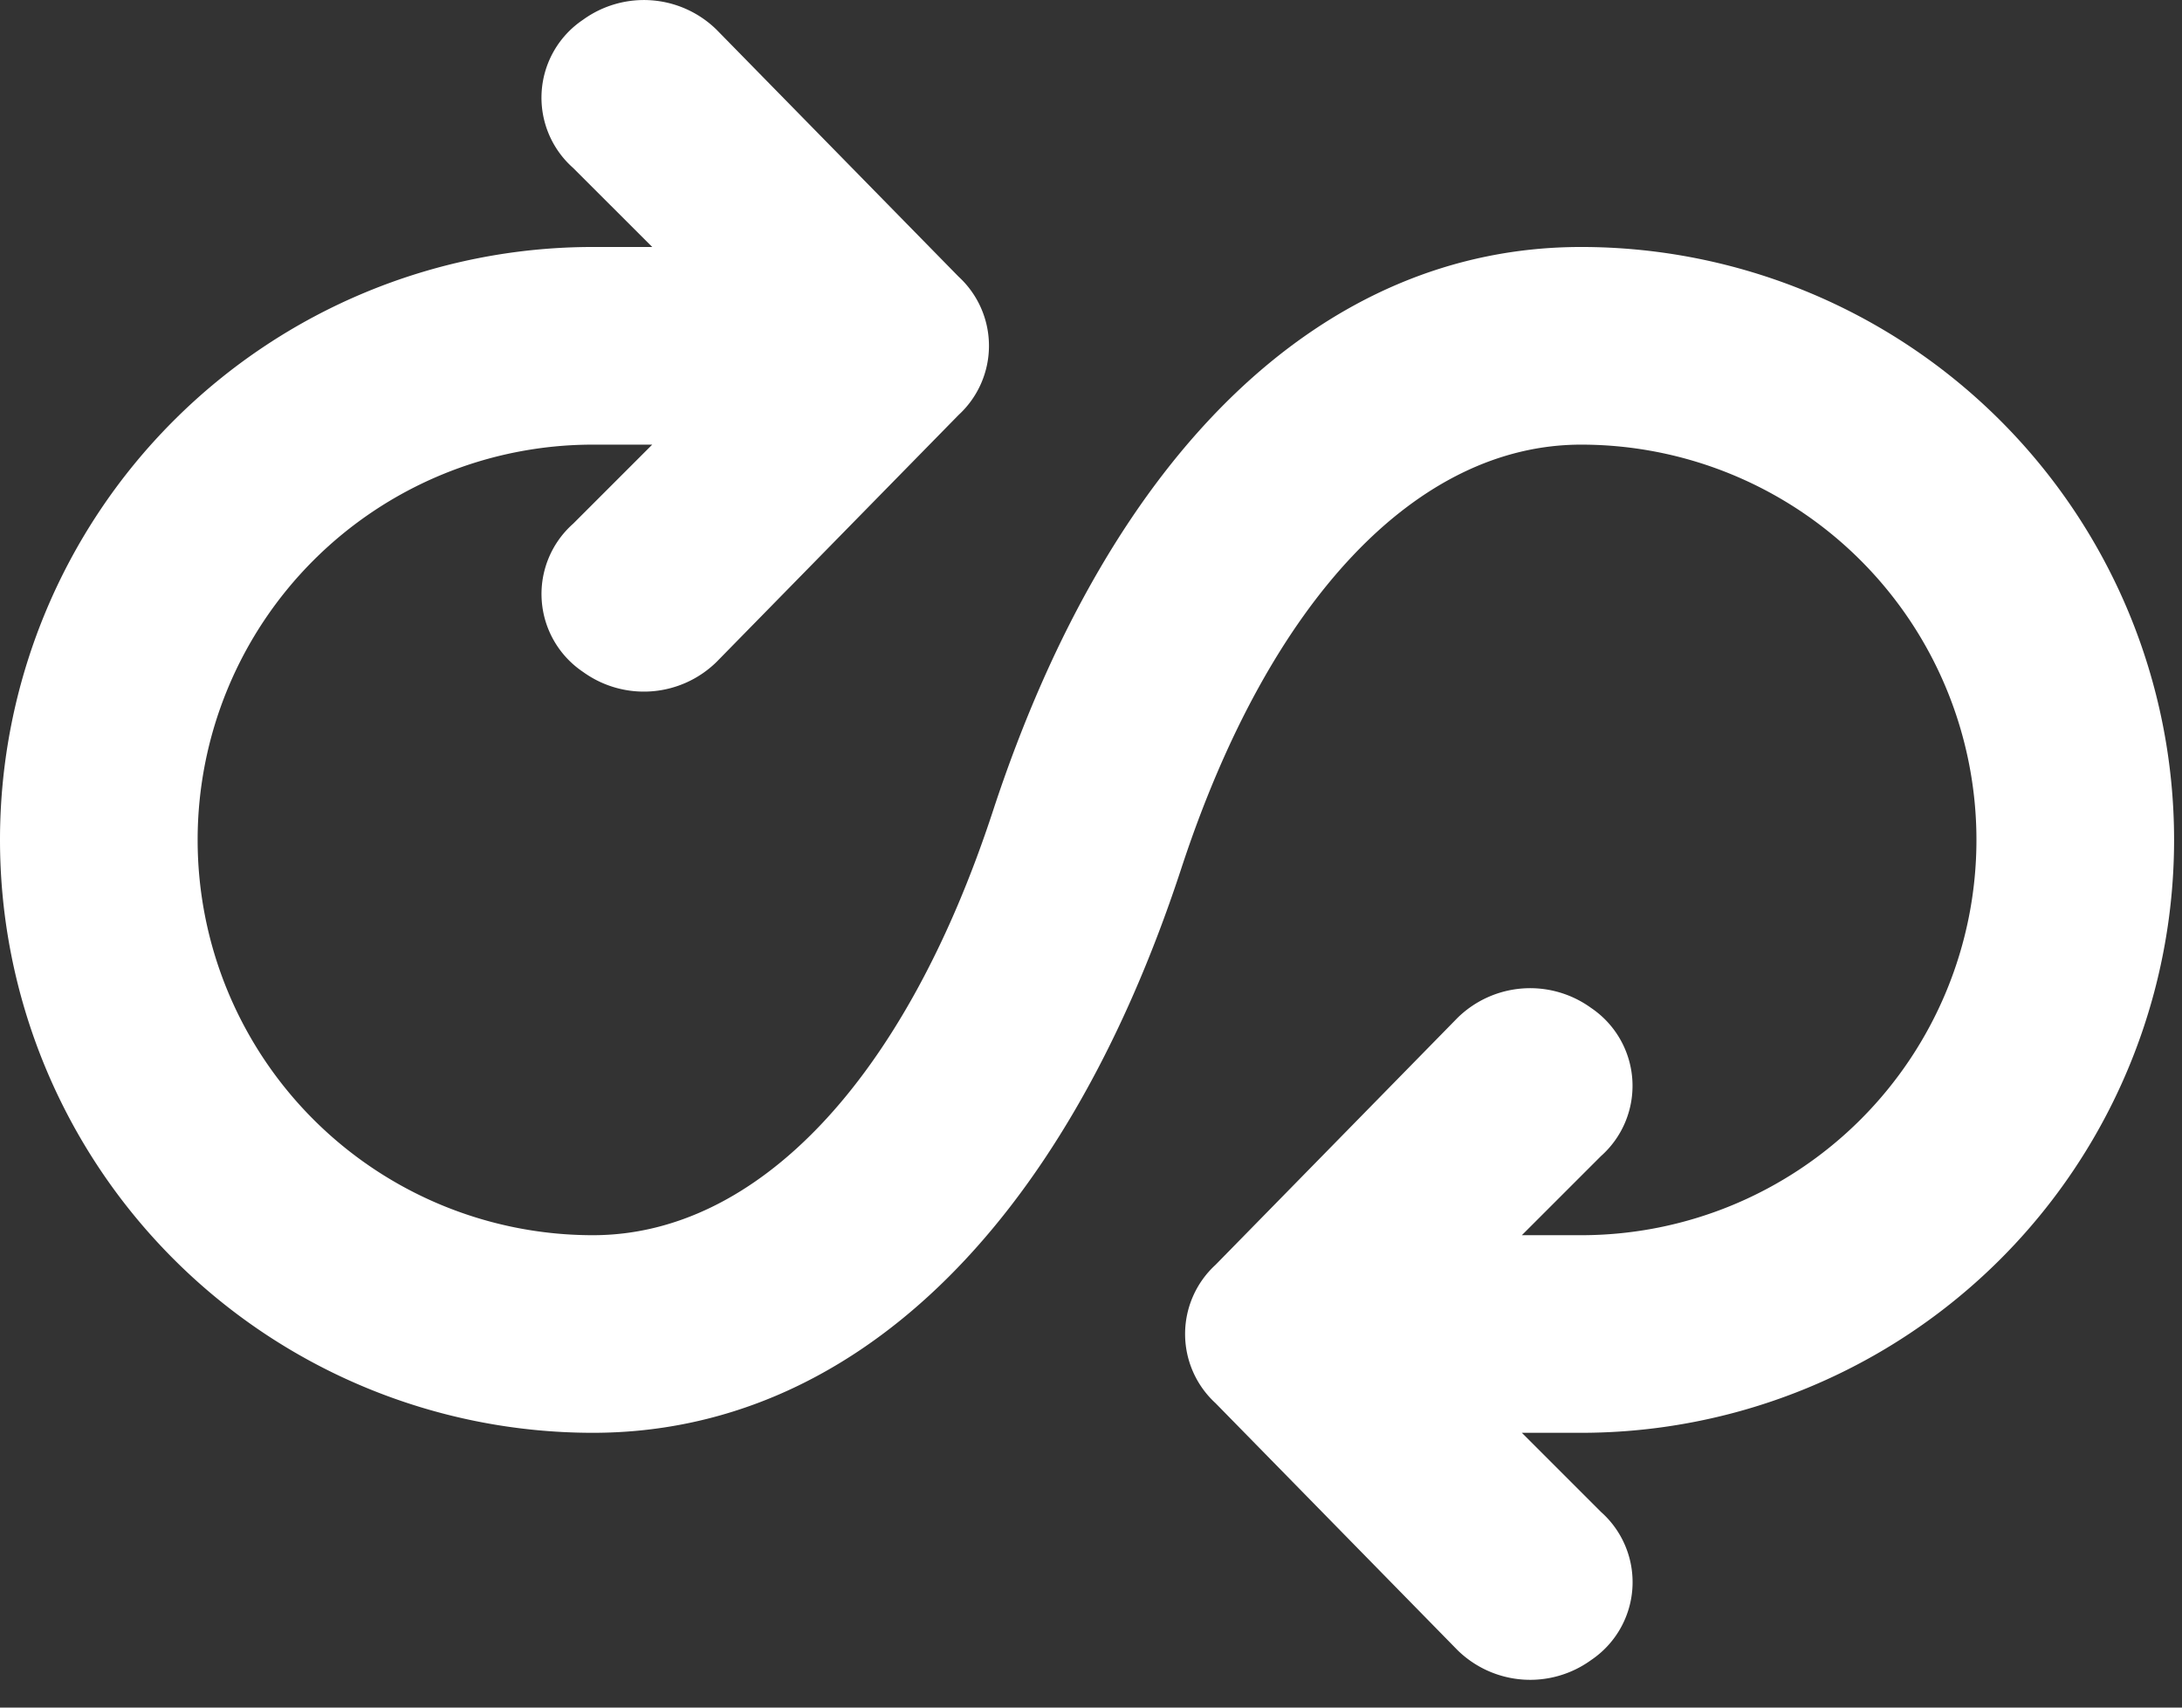 <svg xmlns="http://www.w3.org/2000/svg" width="46" height="36" fill="none"><rect width="100%" height="100%" fill="#333333" stroke="none"/><path fill="#fff" d="M45.833 17.707a12.5 12.5 0 0 0-12.5-12.5c-5.416 0-9.895 4.271-12.395 11.875-1.875 5.73-5 8.959-8.438 8.959a8.333 8.333 0 0 1 0-16.667h1.25l-1.667 1.667a1.979 1.979 0 0 0 .209 3.125 2.188 2.188 0 0 0 2.812-.209l5.104-5.208a1.98 1.98 0 0 0 0-2.917L15.104.624a2.188 2.188 0 0 0-2.812-.208 1.978 1.978 0 0 0-.209 3.125l1.667 1.666H12.5a12.5 12.5 0 0 0 0 25c5.417 0 9.896-4.27 12.396-11.875 1.875-5.729 5-8.958 8.437-8.958a8.333 8.333 0 0 1 0 16.667h-1.25l1.667-1.667a1.981 1.981 0 0 0-.208-3.125 2.188 2.188 0 0 0-2.813.208l-5.104 5.209a1.978 1.978 0 0 0 0 2.916l5.104 5.209a2.188 2.188 0 0 0 2.813.208 1.979 1.979 0 0 0 .208-3.125l-1.667-1.667h1.25a12.5 12.5 0 0 0 12.5-12.5Z"/></svg>